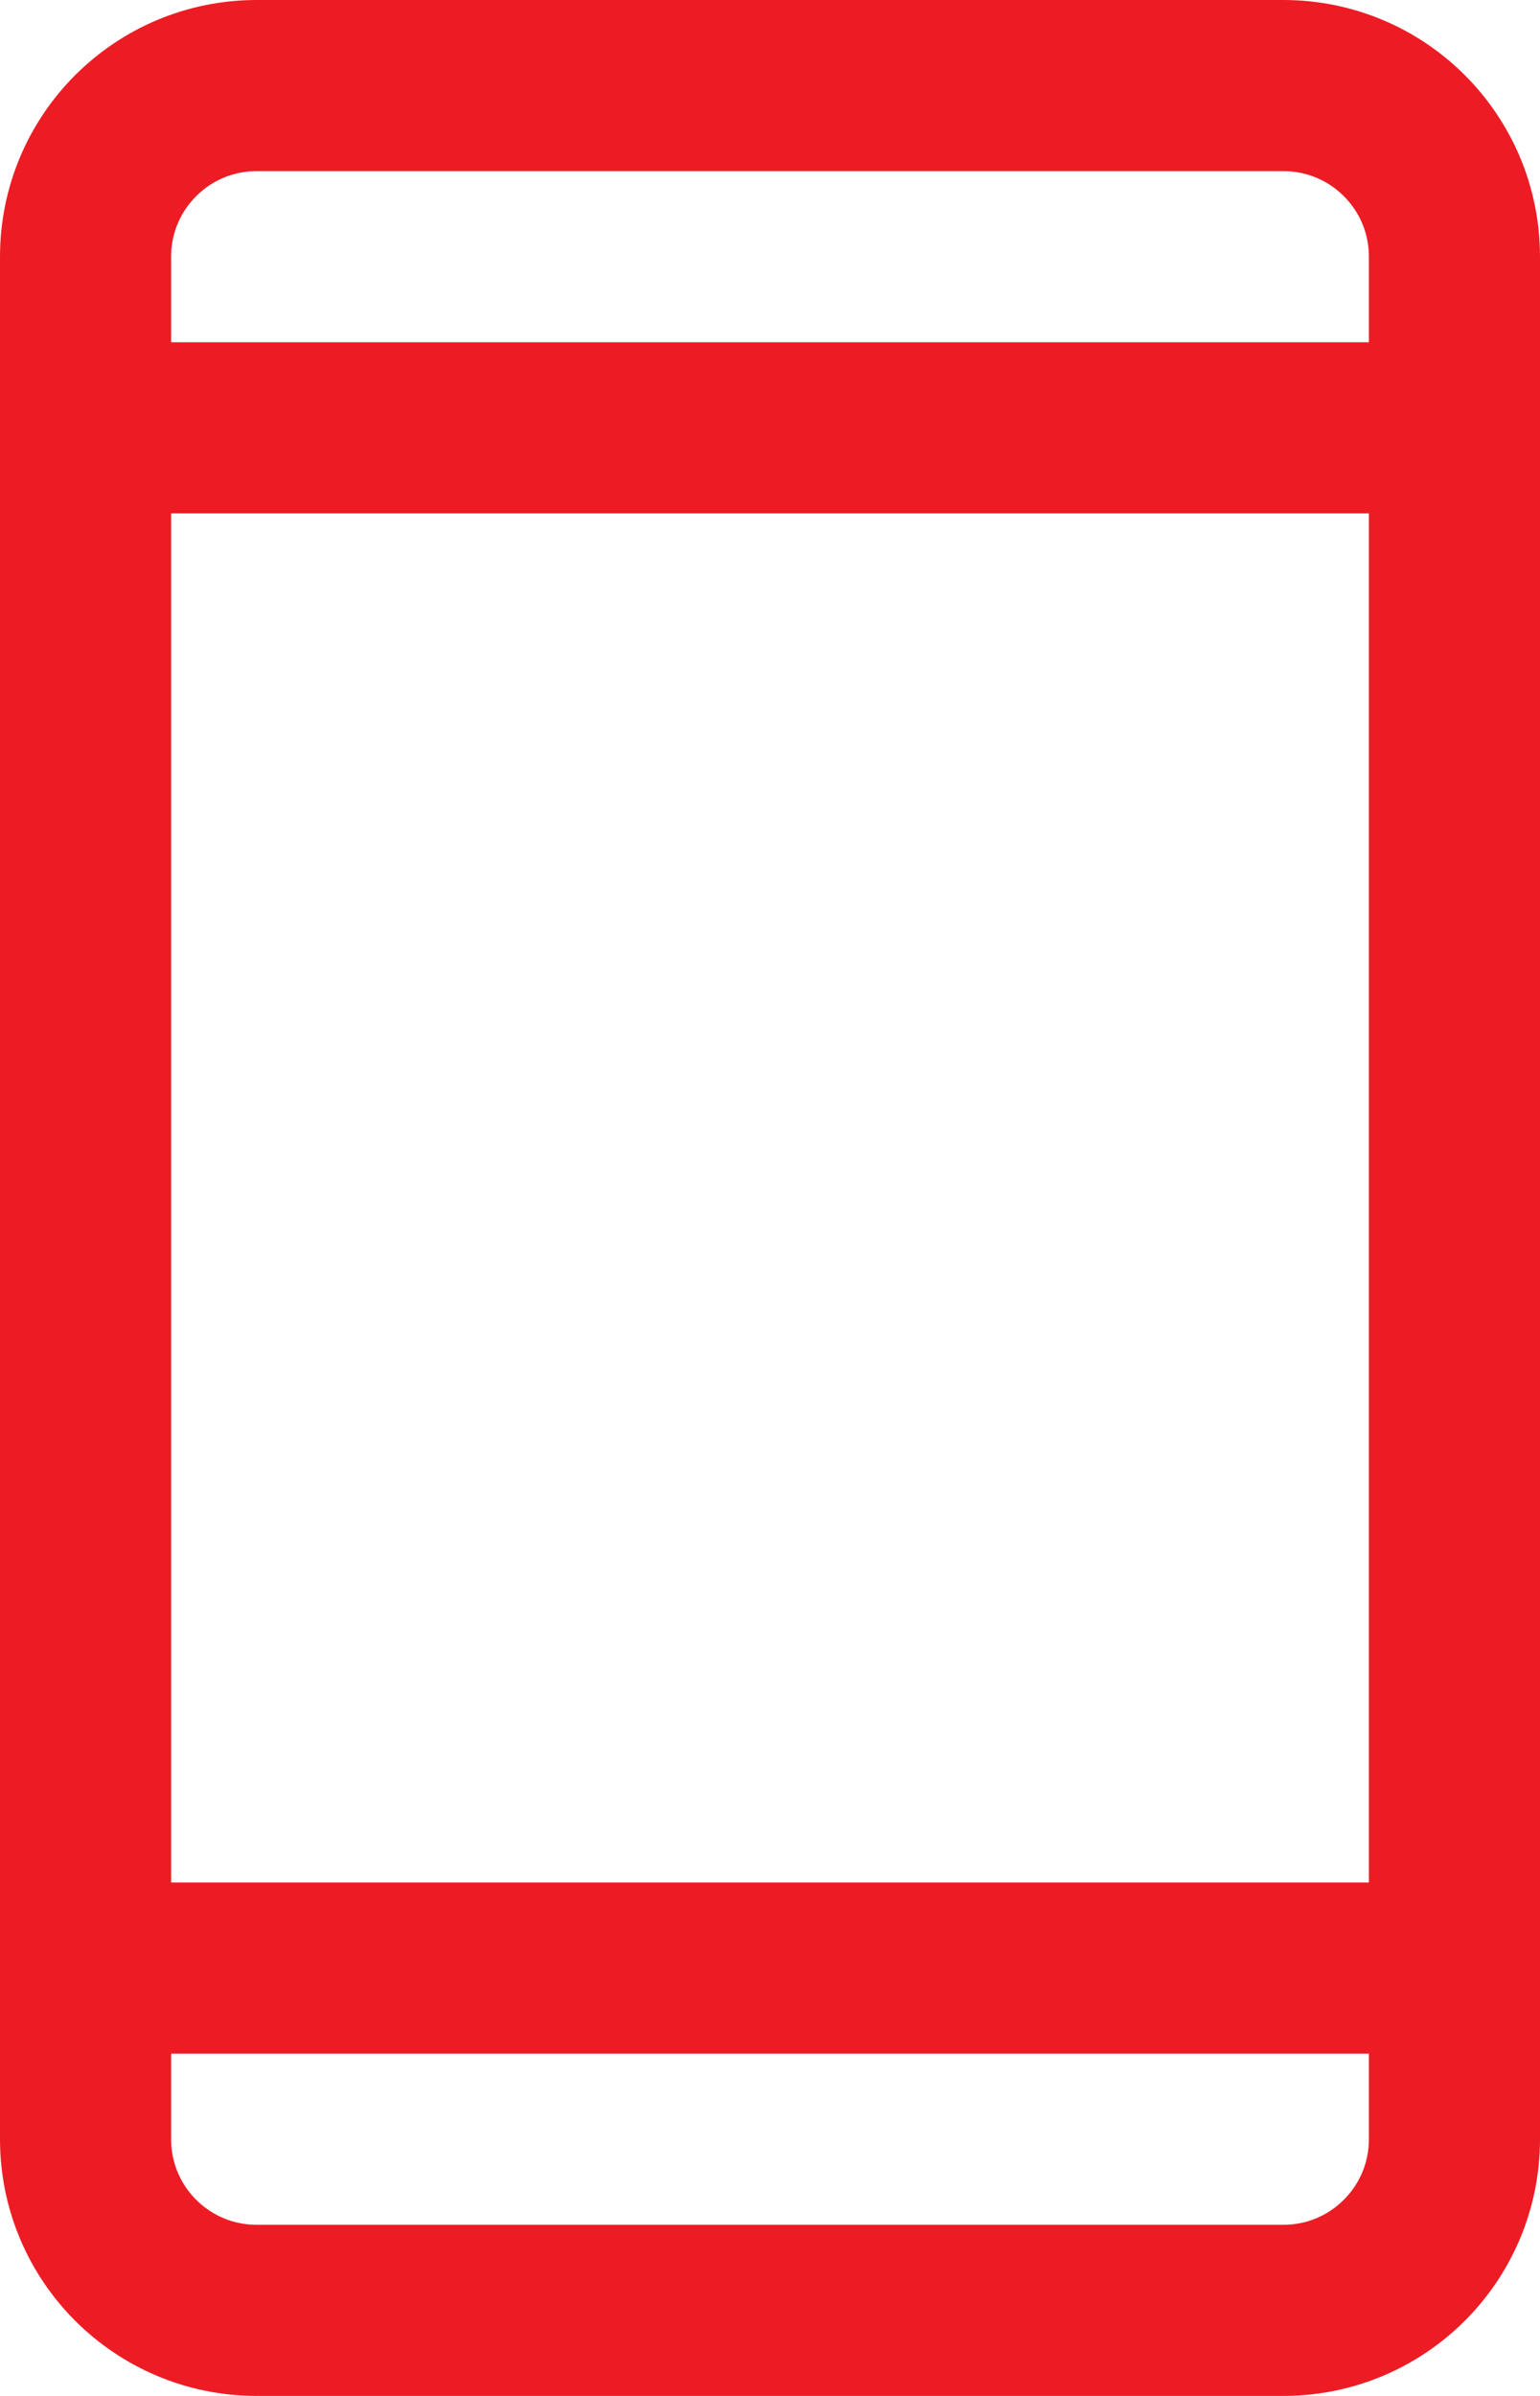 <?xml version="1.0" encoding="UTF-8"?> <svg xmlns="http://www.w3.org/2000/svg" width="18" height="28" viewBox="0 0 18 28" fill="none"><path d="M1 5H17M1 23H17M3 1H15C16.105 1 17 1.895 17 3V25C17 26.105 16.105 27 15 27H3C1.895 27 1 26.105 1 25V3C1 1.895 1.895 1 3 1Z" stroke="#ED1C24" stroke-width="2" stroke-linecap="round" stroke-linejoin="round"></path></svg> 